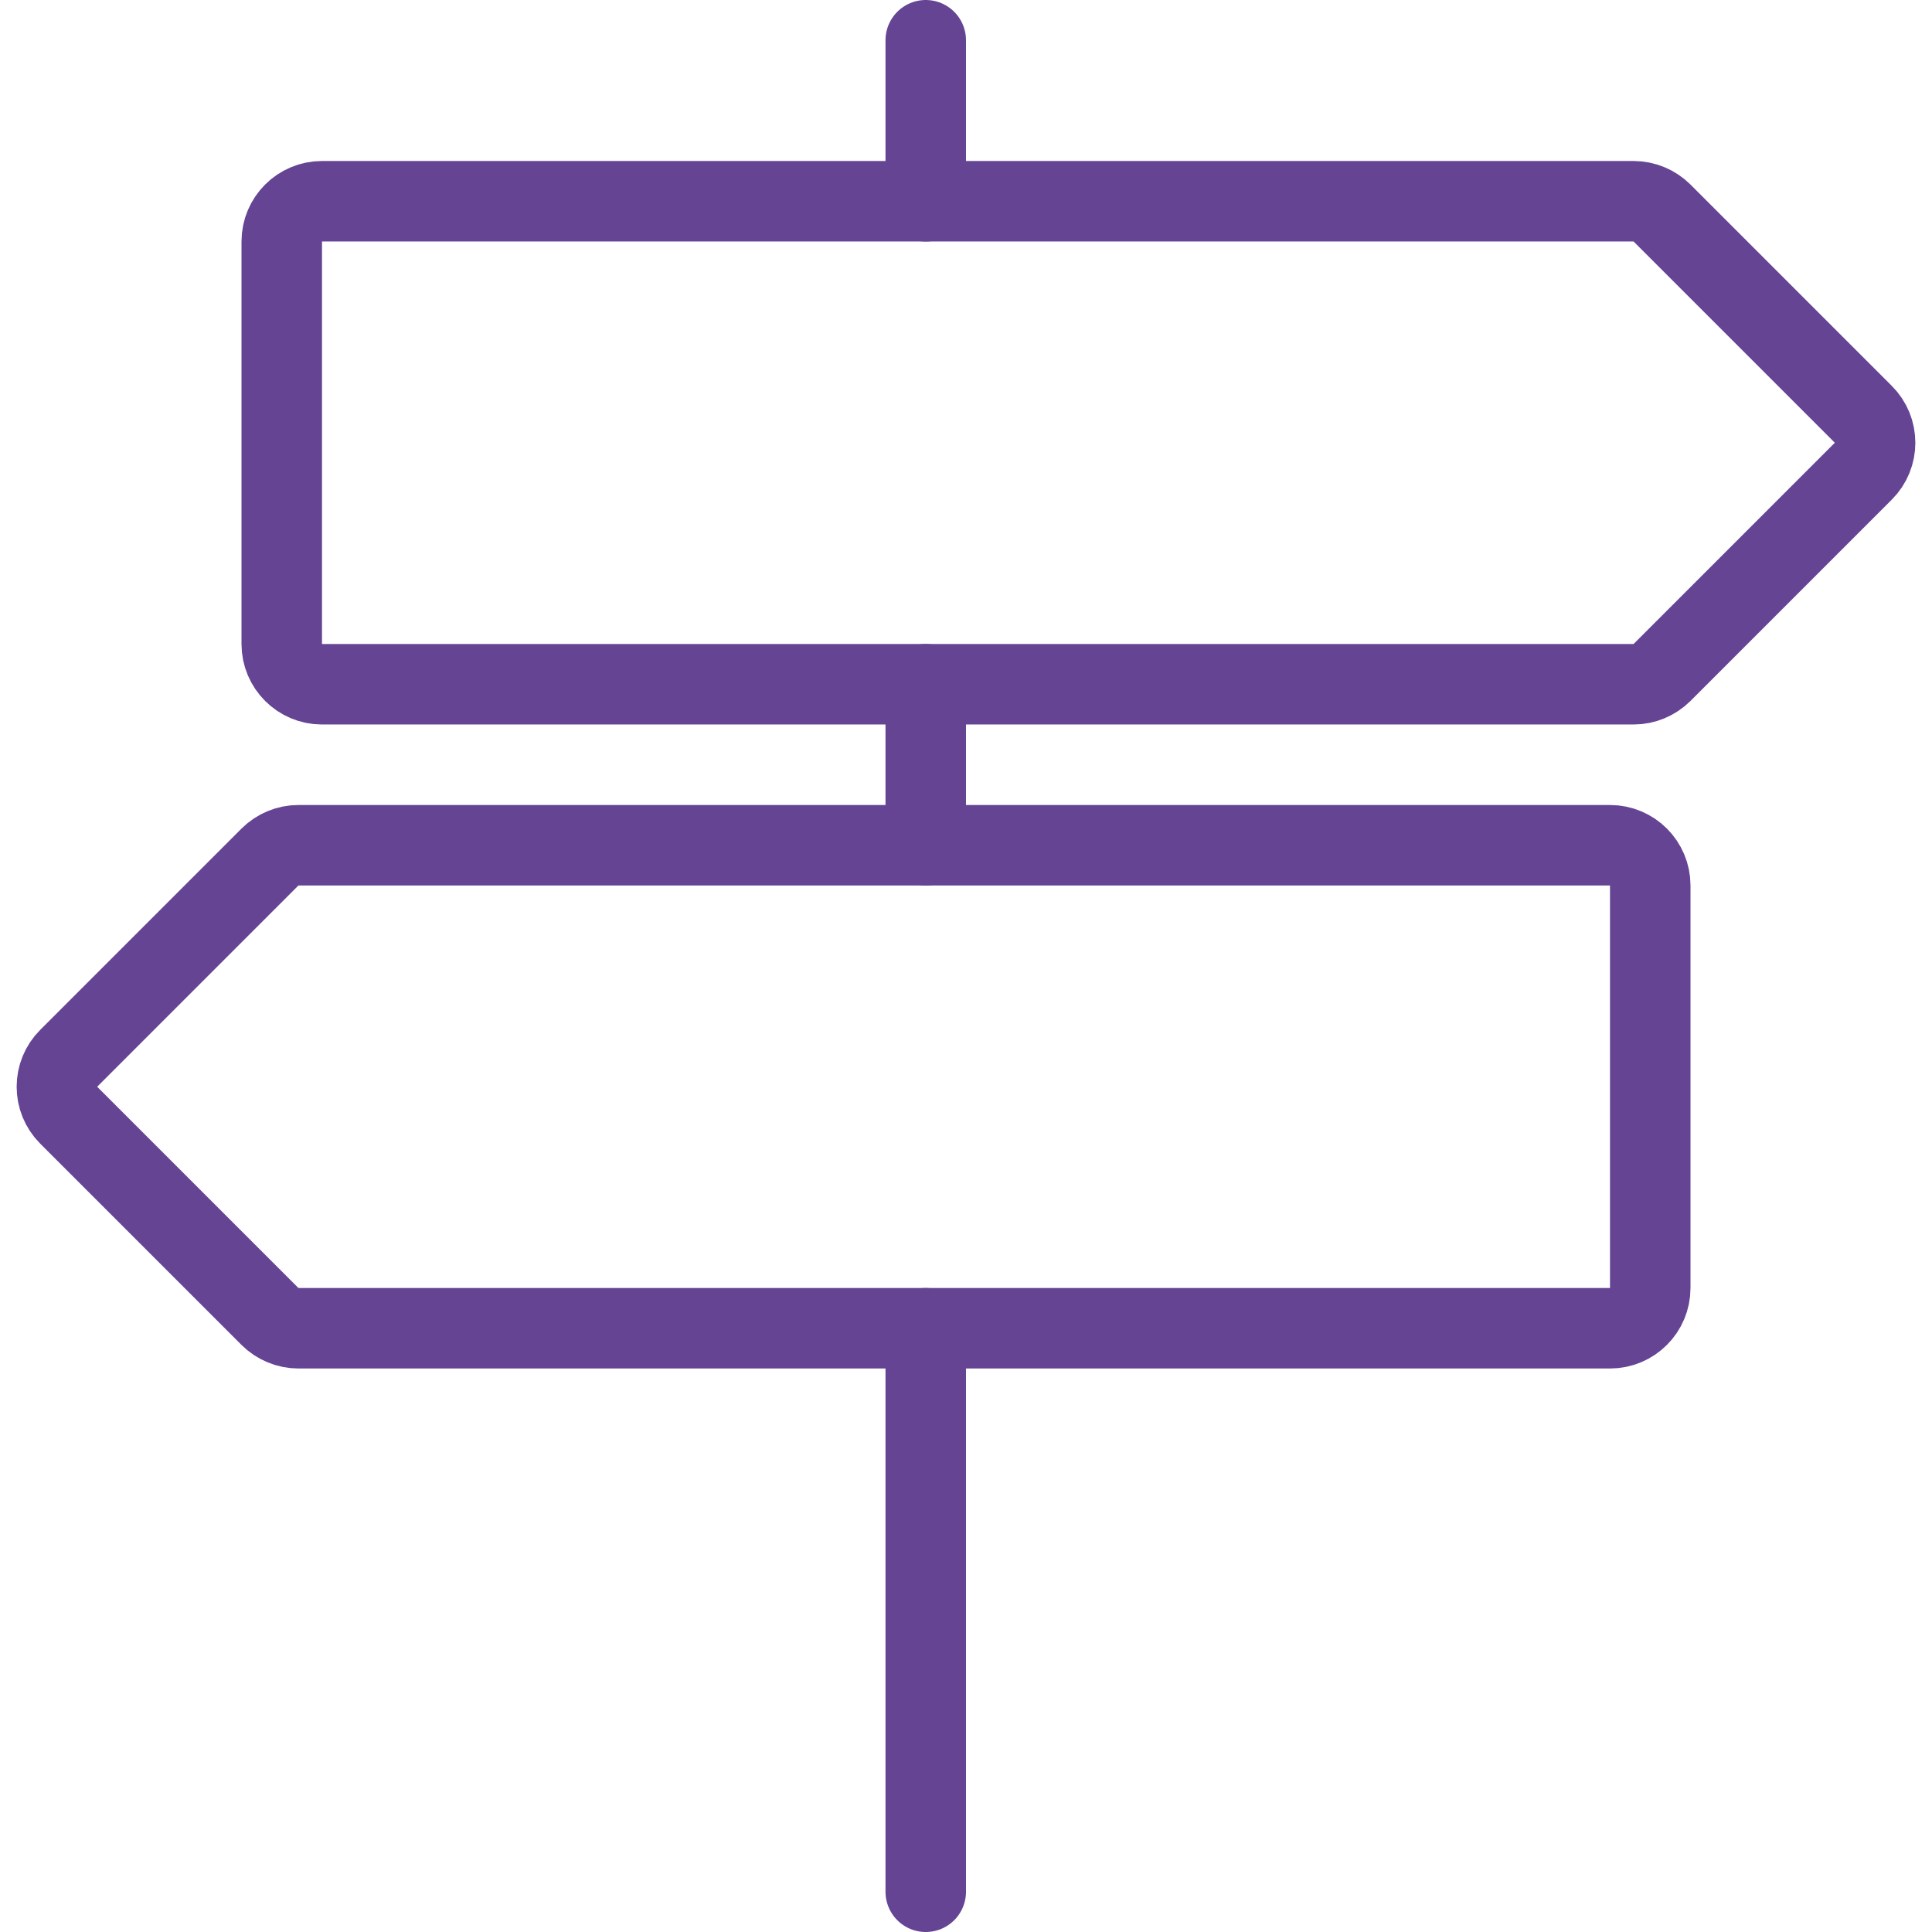 <?xml version="1.0" encoding="UTF-8"?> <svg xmlns="http://www.w3.org/2000/svg" width="200" height="200" viewBox="0 0 200 200" fill="none"><path d="M95.833 137.5V195.833" stroke="#654493" stroke-width="8.333" stroke-linecap="round" stroke-linejoin="round"></path><path d="M95.833 4.167V20.833" stroke="#654493" stroke-width="8.333" stroke-linecap="round" stroke-linejoin="round"></path><path d="M95.833 70.833V87.5" stroke="#654493" stroke-width="8.333" stroke-linecap="round" stroke-linejoin="round"></path><path d="M172.05 69.617C171.267 70.392 170.208 70.833 169.108 70.833H33.333C31.033 70.833 29.167 68.967 29.167 66.667V25C29.167 22.7 31.033 20.833 33.333 20.833H169.108C170.208 20.833 171.267 21.275 172.05 22.05L192.883 42.883C194.517 44.508 194.517 47.15 192.892 48.775L192.883 48.783L172.05 69.617Z" stroke="#654493" stroke-width="8.333" stroke-linecap="round" stroke-linejoin="round"></path><path d="M27.95 136.283C28.733 137.058 29.792 137.5 30.892 137.5H166.667C168.967 137.5 170.833 135.633 170.833 133.333V91.667C170.833 89.367 168.967 87.5 166.667 87.5H30.892C29.792 87.5 28.733 87.942 27.95 88.717L7.117 109.55C5.483 111.175 5.483 113.817 7.108 115.442L7.117 115.45L27.95 136.283Z" stroke="#654493" stroke-width="8.333" stroke-linecap="round" stroke-linejoin="round"></path></svg> 